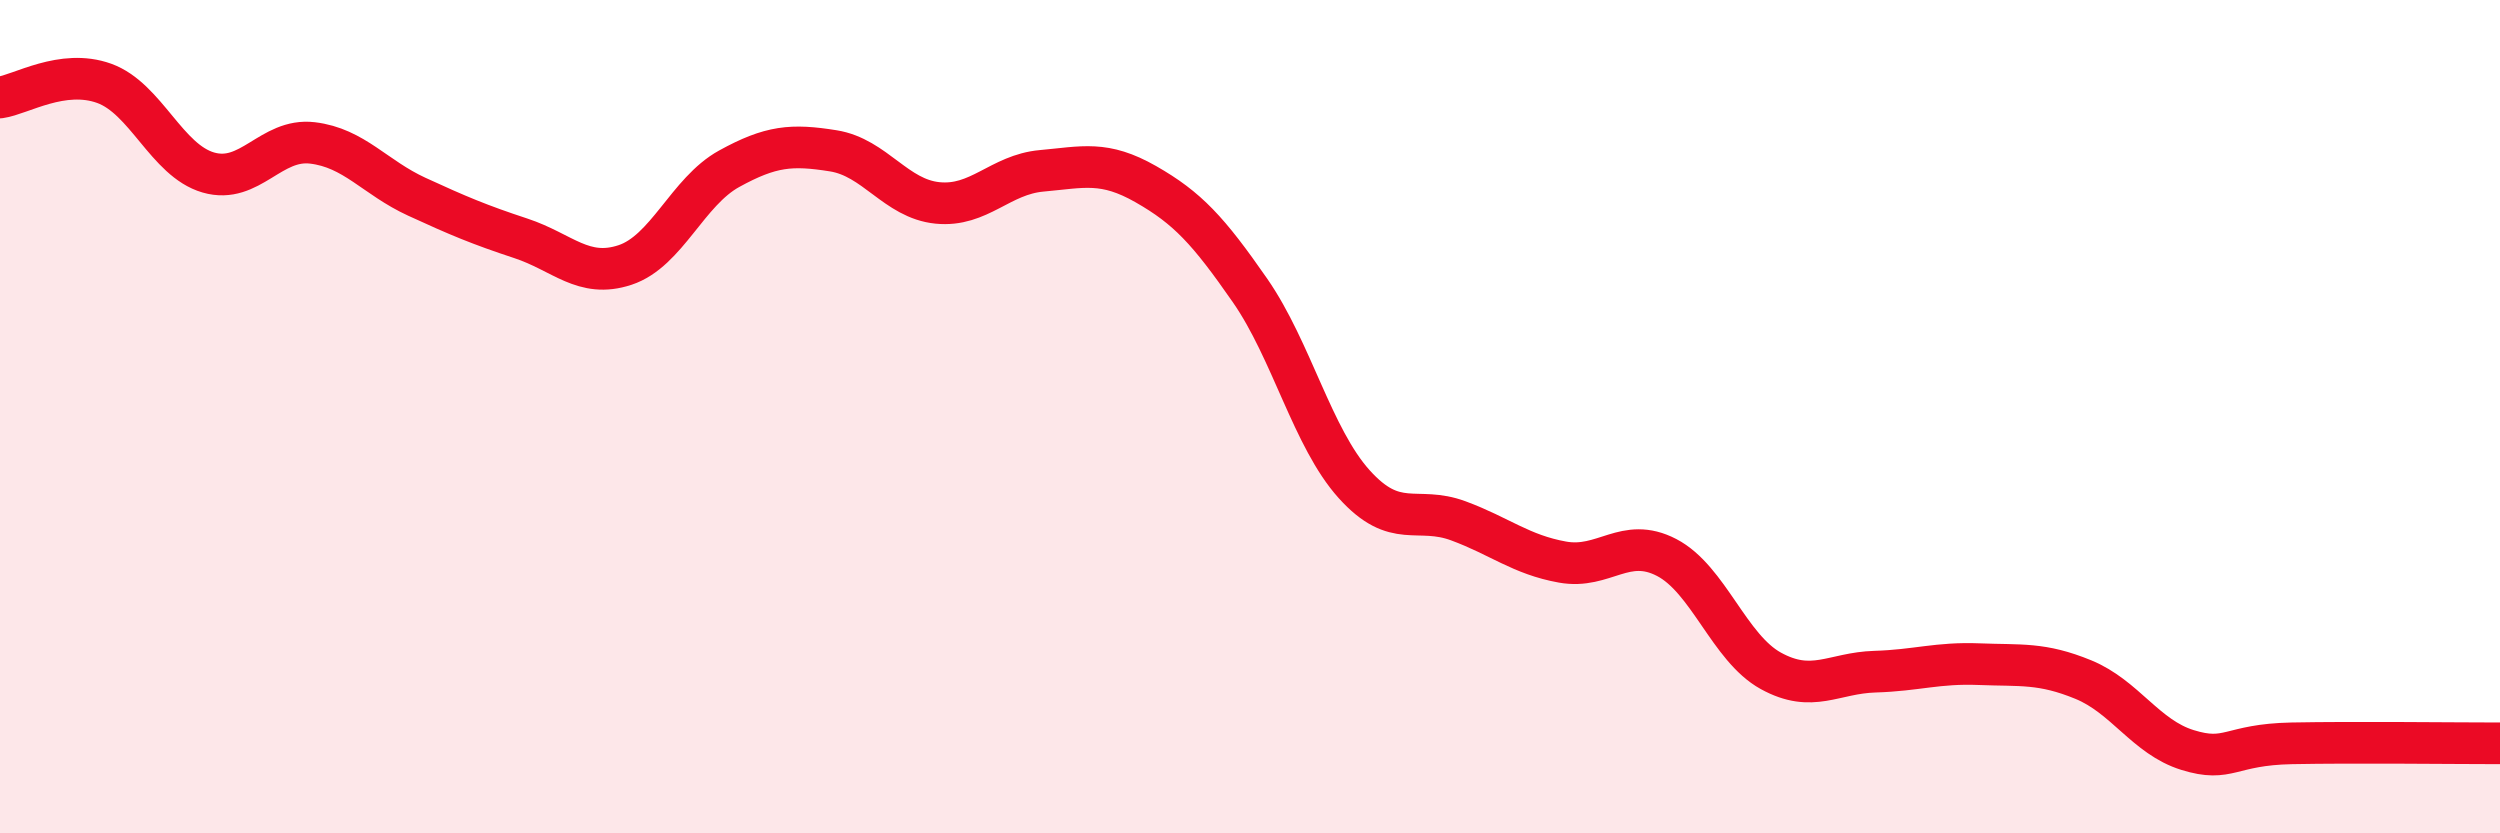 
    <svg width="60" height="20" viewBox="0 0 60 20" xmlns="http://www.w3.org/2000/svg">
      <path
        d="M 0,2.34 C 0.5,2.27 1.5,1.64 2.5,2 C 3.5,2.36 4,3.85 5,4.14 C 6,4.43 6.5,3.31 7.5,3.43 C 8.5,3.55 9,4.26 10,4.72 C 11,5.18 11.5,5.39 12.5,5.72 C 13.5,6.05 14,6.69 15,6.36 C 16,6.03 16.5,4.6 17.5,4.05 C 18.5,3.5 19,3.46 20,3.62 C 21,3.78 21.5,4.77 22.5,4.87 C 23.5,4.97 24,4.19 25,4.1 C 26,4.01 26.5,3.85 27.5,4.42 C 28.5,4.99 29,5.53 30,6.97 C 31,8.41 31.5,10.51 32.5,11.62 C 33.5,12.73 34,12.13 35,12.5 C 36,12.87 36.5,13.31 37.5,13.49 C 38.5,13.67 39,12.86 40,13.38 C 41,13.9 41.5,15.55 42.5,16.1 C 43.5,16.65 44,16.15 45,16.12 C 46,16.09 46.5,15.9 47.5,15.94 C 48.5,15.98 49,15.9 50,16.31 C 51,16.72 51.5,17.69 52.5,18 C 53.5,18.31 53.5,17.87 55,17.84 C 56.5,17.81 59,17.84 60,17.84L60 20L0 20Z"
        fill="#EB0A25"
        opacity="0.1"
        stroke-linecap="round"
        stroke-linejoin="round"
      />
      <path
        d="M 0,2.34 C 0.5,2.27 1.5,1.64 2.5,2 C 3.5,2.36 4,3.85 5,4.14 C 6,4.43 6.5,3.31 7.5,3.43 C 8.5,3.55 9,4.26 10,4.72 C 11,5.18 11.5,5.39 12.5,5.72 C 13.5,6.05 14,6.69 15,6.36 C 16,6.03 16.5,4.6 17.5,4.05 C 18.5,3.5 19,3.46 20,3.62 C 21,3.78 21.5,4.77 22.5,4.87 C 23.5,4.97 24,4.19 25,4.1 C 26,4.01 26.5,3.85 27.5,4.42 C 28.5,4.99 29,5.53 30,6.97 C 31,8.41 31.5,10.51 32.5,11.62 C 33.5,12.73 34,12.13 35,12.5 C 36,12.87 36.5,13.31 37.5,13.49 C 38.5,13.67 39,12.86 40,13.38 C 41,13.9 41.5,15.55 42.5,16.1 C 43.5,16.65 44,16.15 45,16.12 C 46,16.09 46.5,15.9 47.5,15.94 C 48.5,15.98 49,15.9 50,16.31 C 51,16.72 51.5,17.69 52.5,18 C 53.5,18.31 53.5,17.87 55,17.84 C 56.5,17.81 59,17.84 60,17.84"
        stroke="#EB0A25"
        stroke-width="1"
        fill="none"
        stroke-linecap="round"
        stroke-linejoin="round"
      />
    </svg>
  